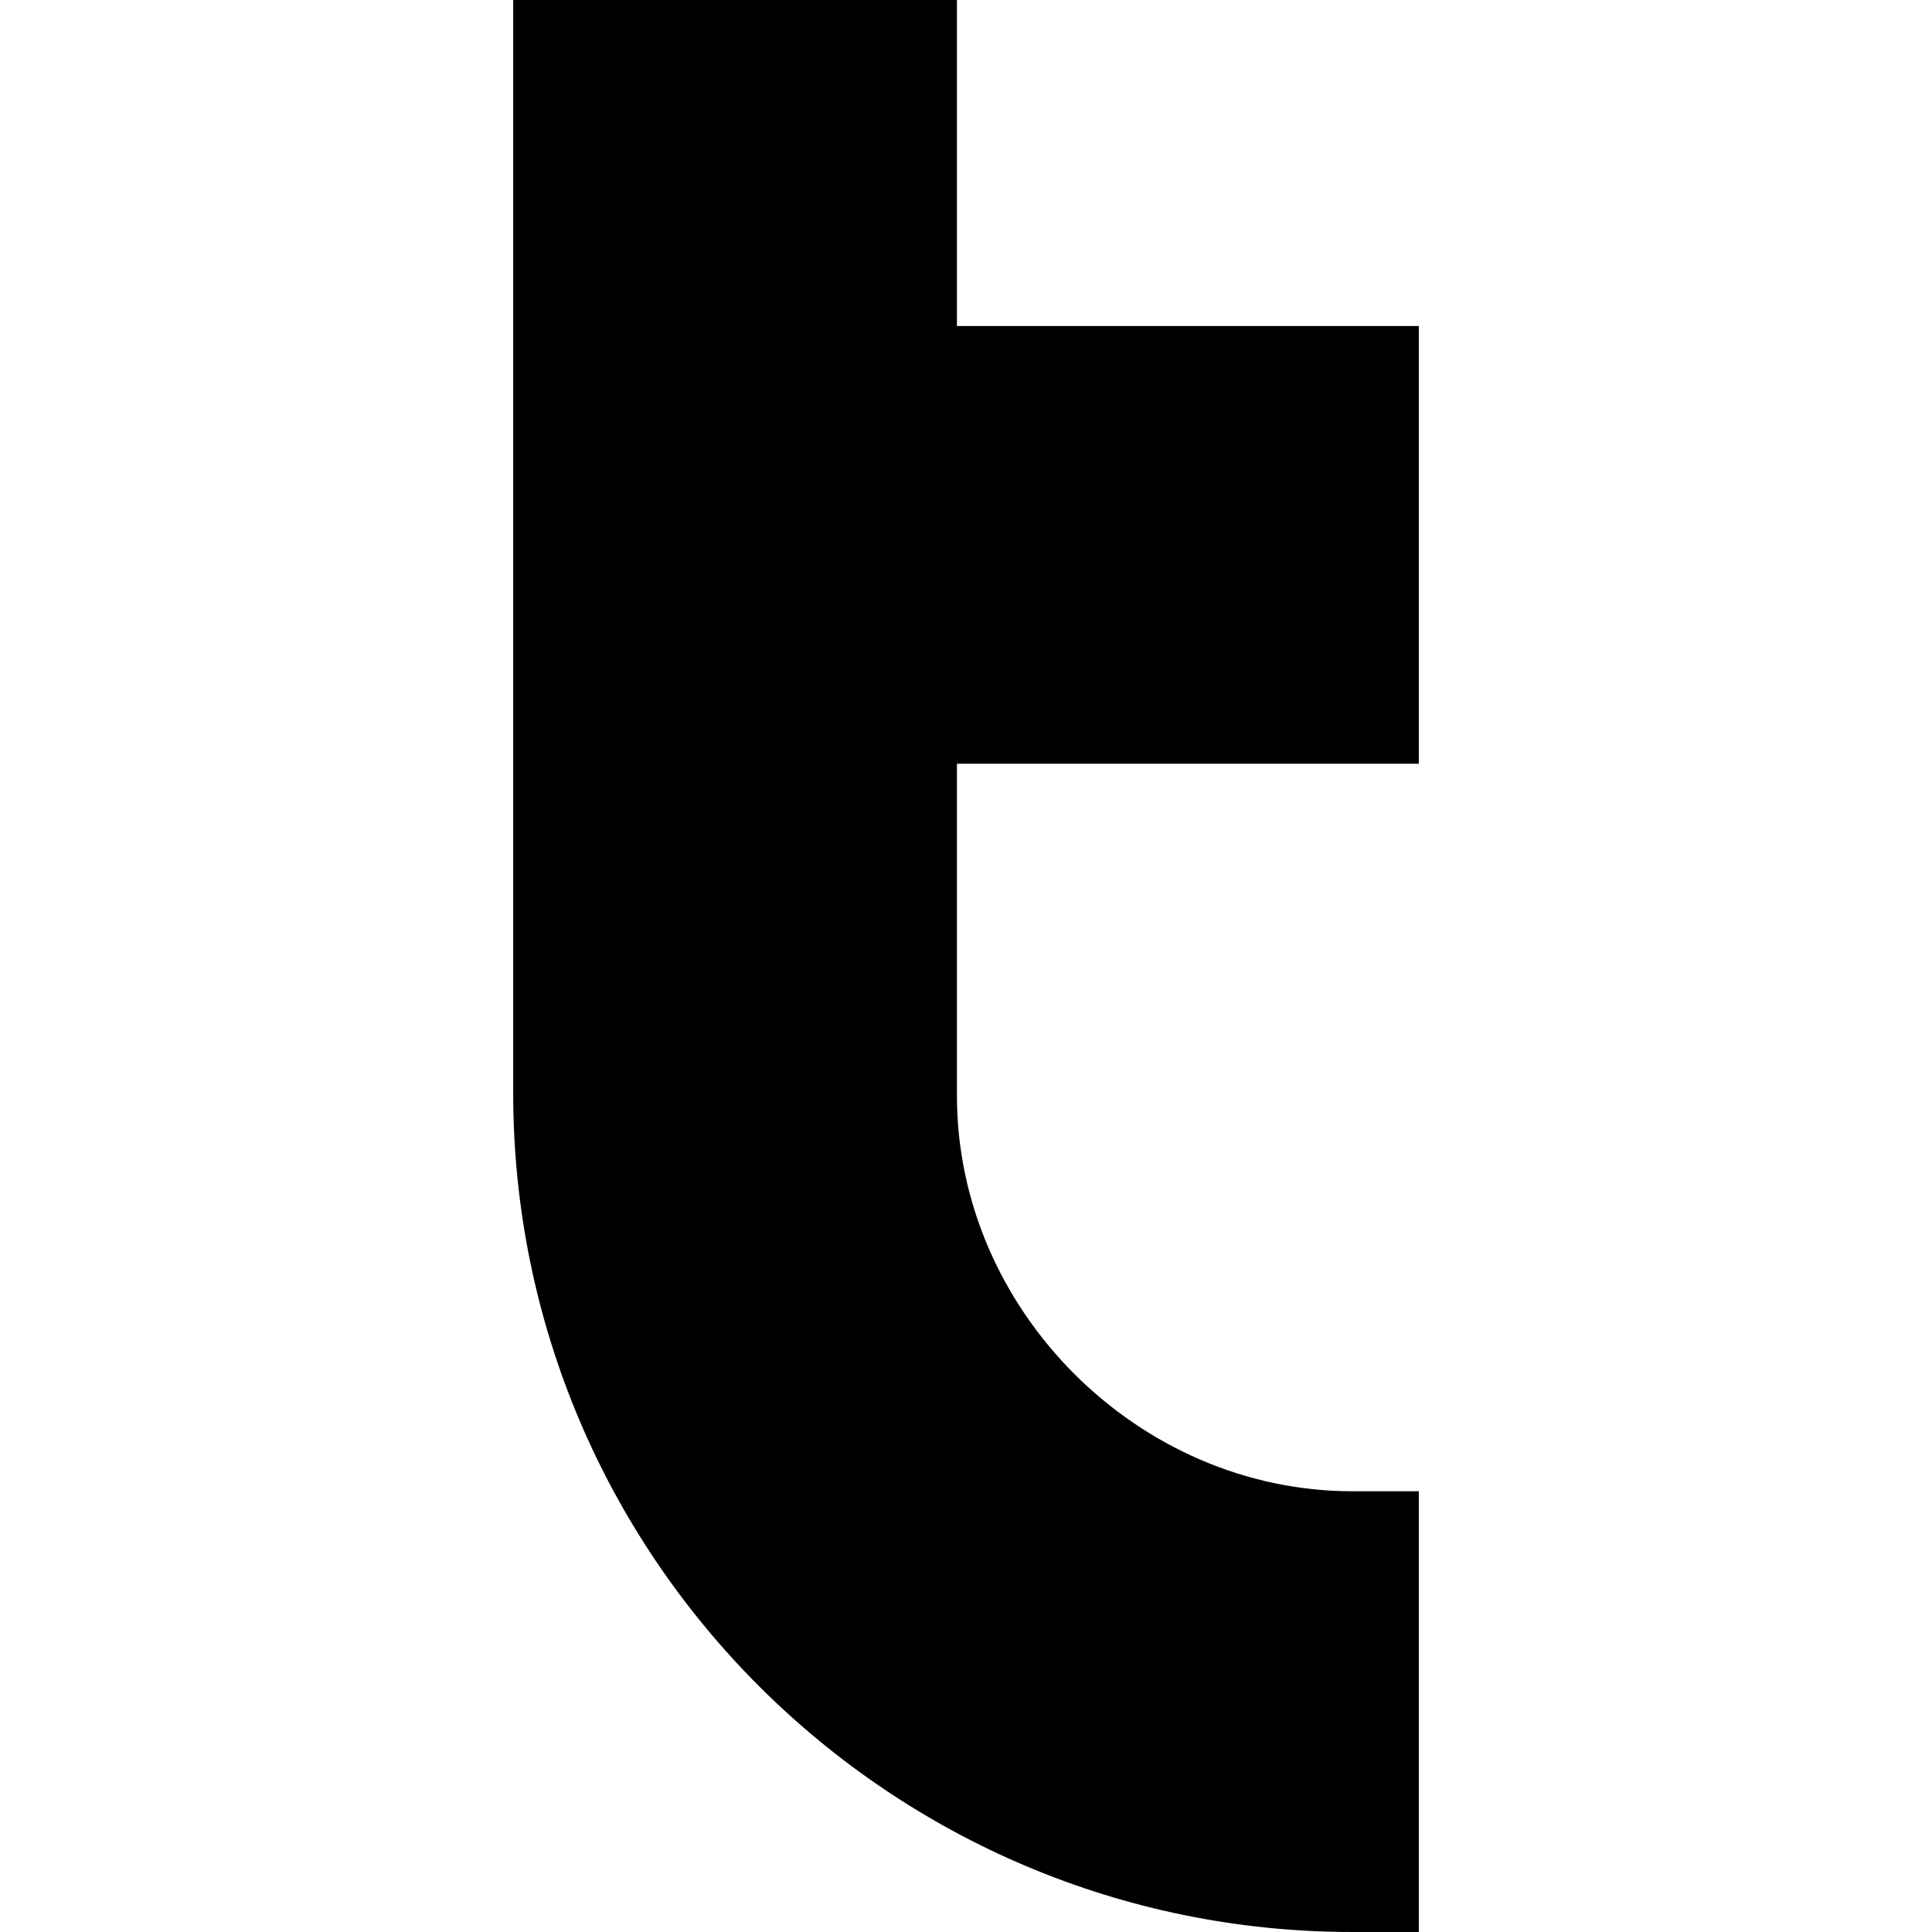 <?xml version="1.0" encoding="utf-8"?>
<!-- Generator: Adobe Illustrator 28.2.0, SVG Export Plug-In . SVG Version: 6.00 Build 0)  -->
<svg version="1.1" id="Layer_1" xmlns="http://www.w3.org/2000/svg" xmlns:xlink="http://www.w3.org/1999/xlink" x="0px" y="0px"
	 width="64px" height="64px" viewBox="0 0 64 64" style="enable-background:new 0 0 64 64;" xml:space="preserve">
<path d="M17,25.3v10.9C17,51.6,29.5,64,44.8,64H47V49.4h-2.2c-7.1,0-13.1-6-13.1-13.1V25.3H47V10.8H31.7V0H17V25.3z"/>
</svg>
